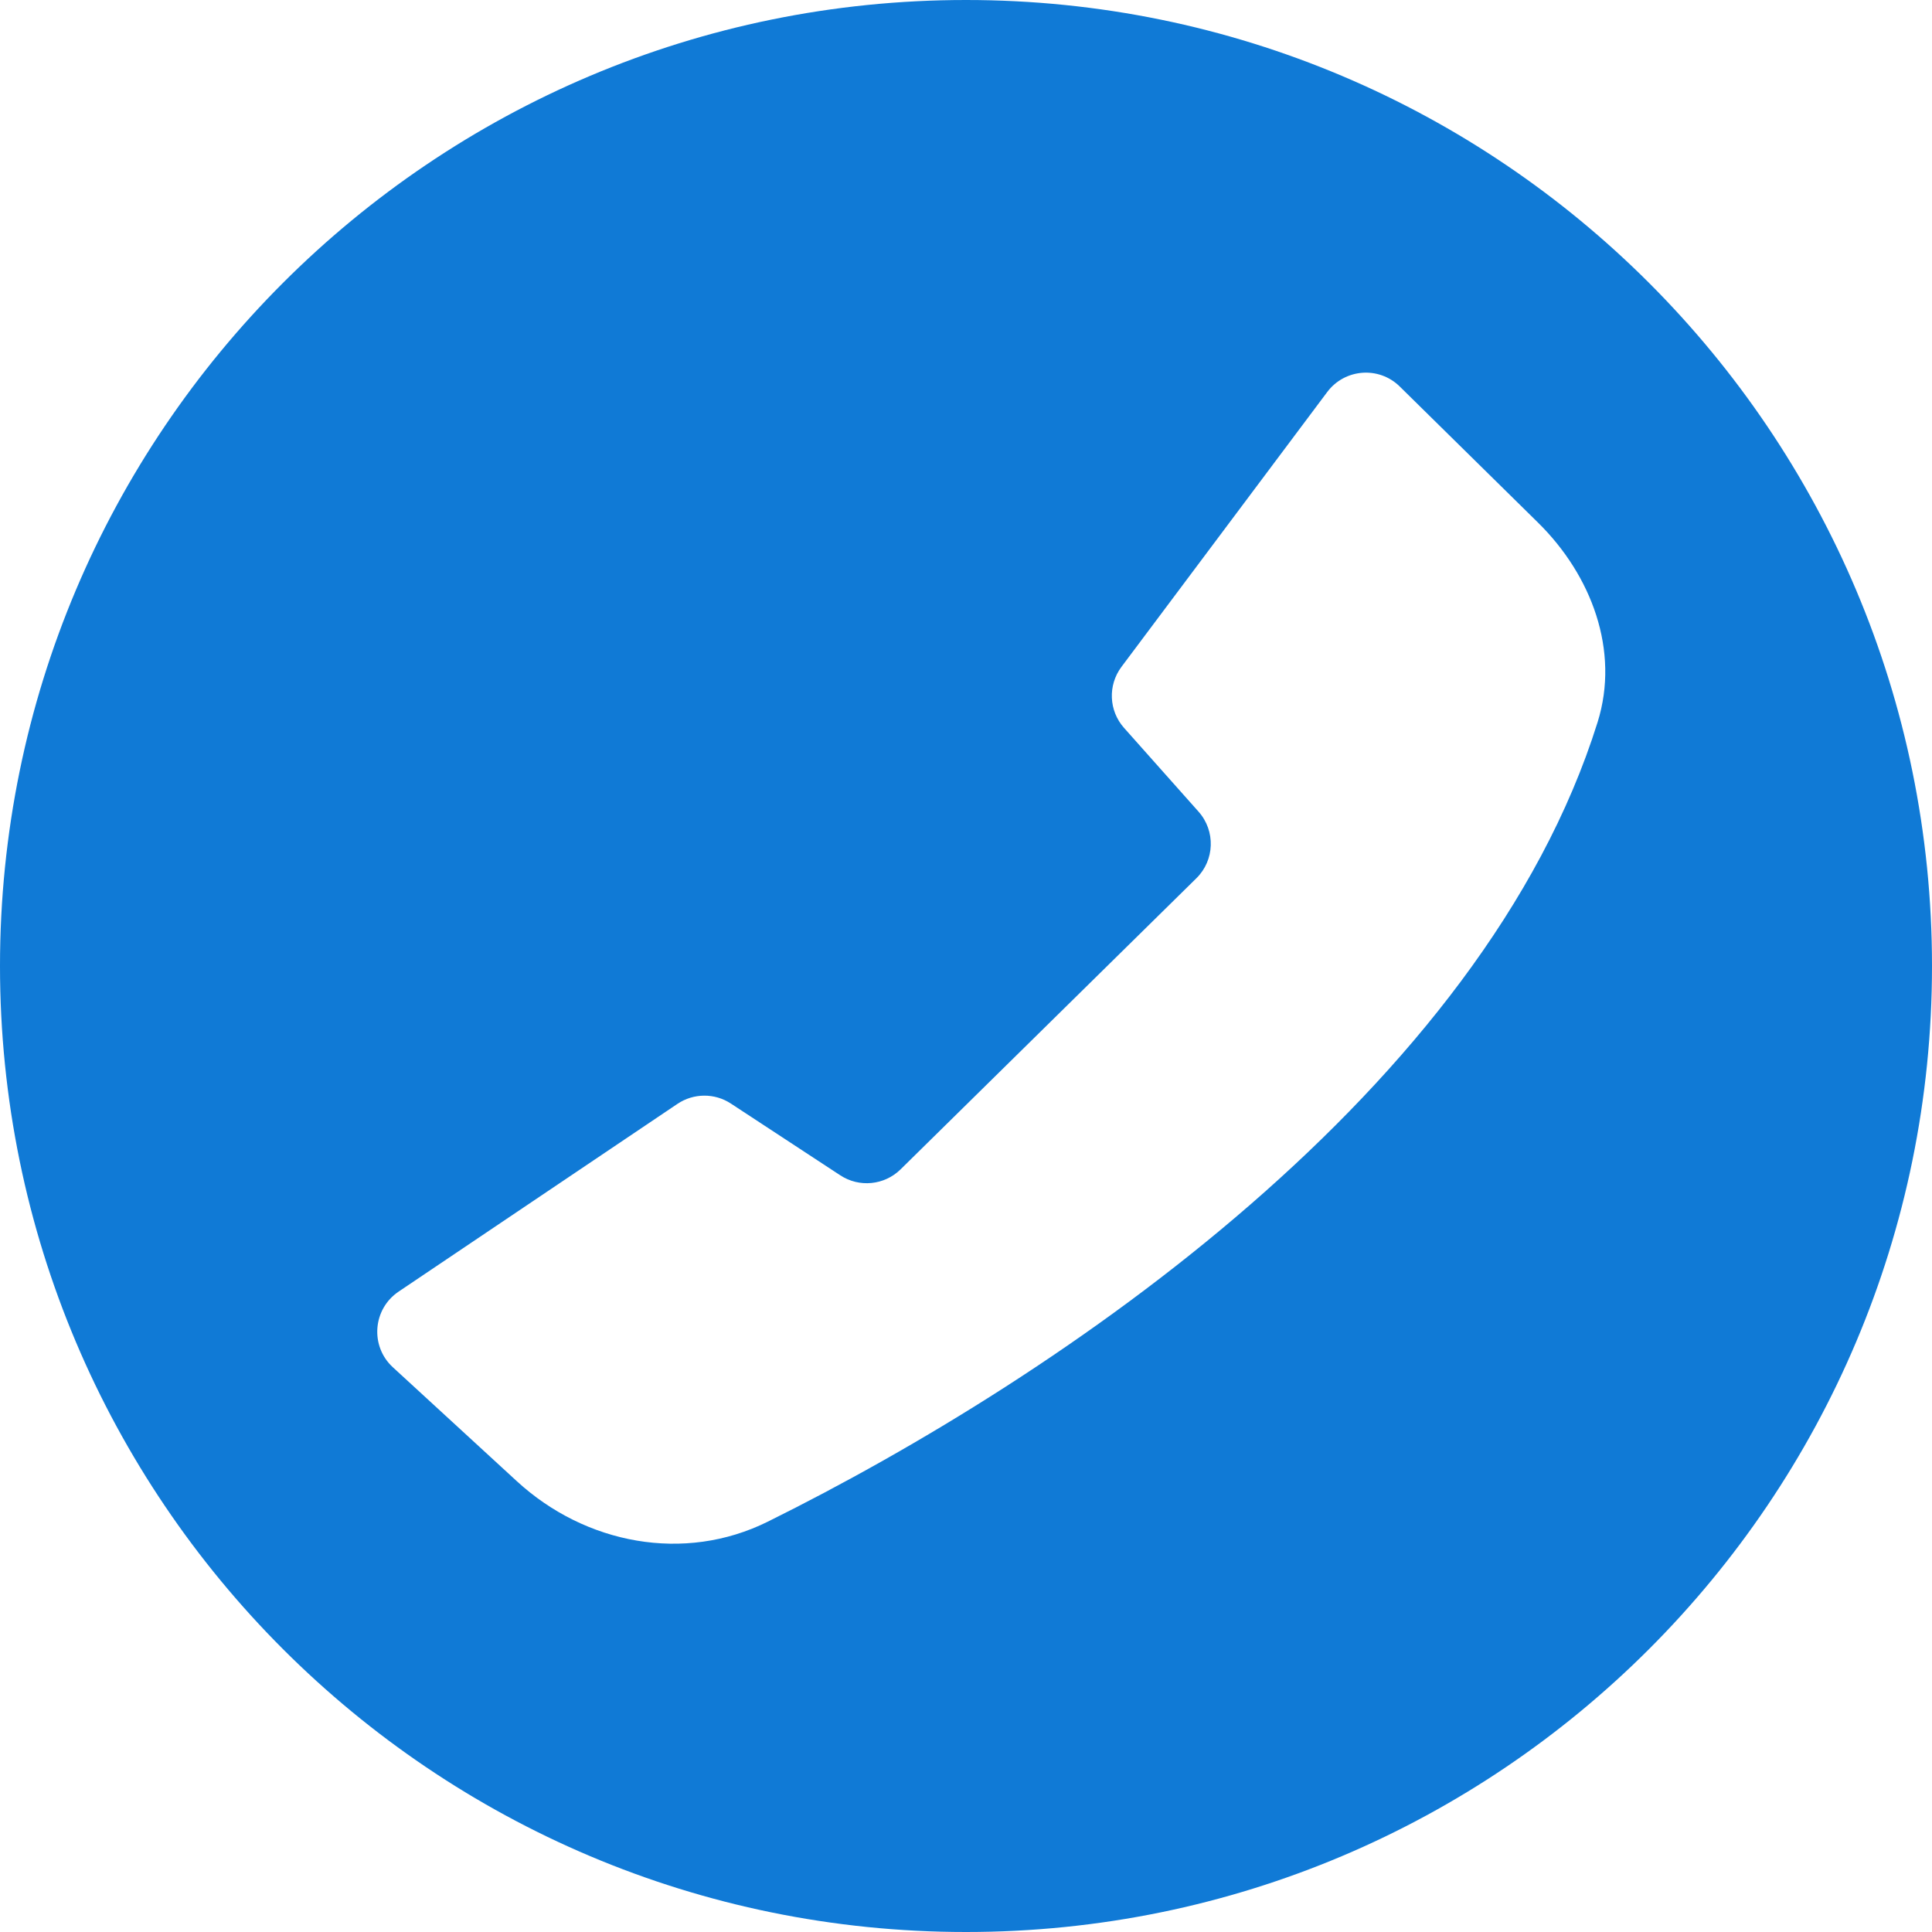 <svg width="40" height="40" viewBox="0 0 40 40" fill="none" xmlns="http://www.w3.org/2000/svg">
<path fill-rule="evenodd" clip-rule="evenodd" d="M20 40C31.046 40 40 31.046 40 20C40 8.954 31.046 0 20 0C8.954 0 0 8.954 0 20C0 31.046 8.954 40 20 40ZM27.479 8.116L23.219 13.806C22.934 14.187 22.956 14.715 23.272 15.07L24.816 16.806C25.169 17.204 25.149 17.81 24.77 18.183L18.646 24.21C18.31 24.54 17.79 24.592 17.396 24.333L15.132 22.848C14.796 22.627 14.359 22.63 14.025 22.855L8.252 26.742C7.716 27.104 7.658 27.871 8.134 28.308L10.702 30.668C12.121 31.971 14.167 32.361 15.893 31.506C22.01 28.476 30.7 22.541 33.076 14.954C33.54 13.471 32.95 11.909 31.843 10.82L28.98 8.002C28.548 7.577 27.842 7.632 27.479 8.116Z" fill="#107AD6"/>
</svg>
